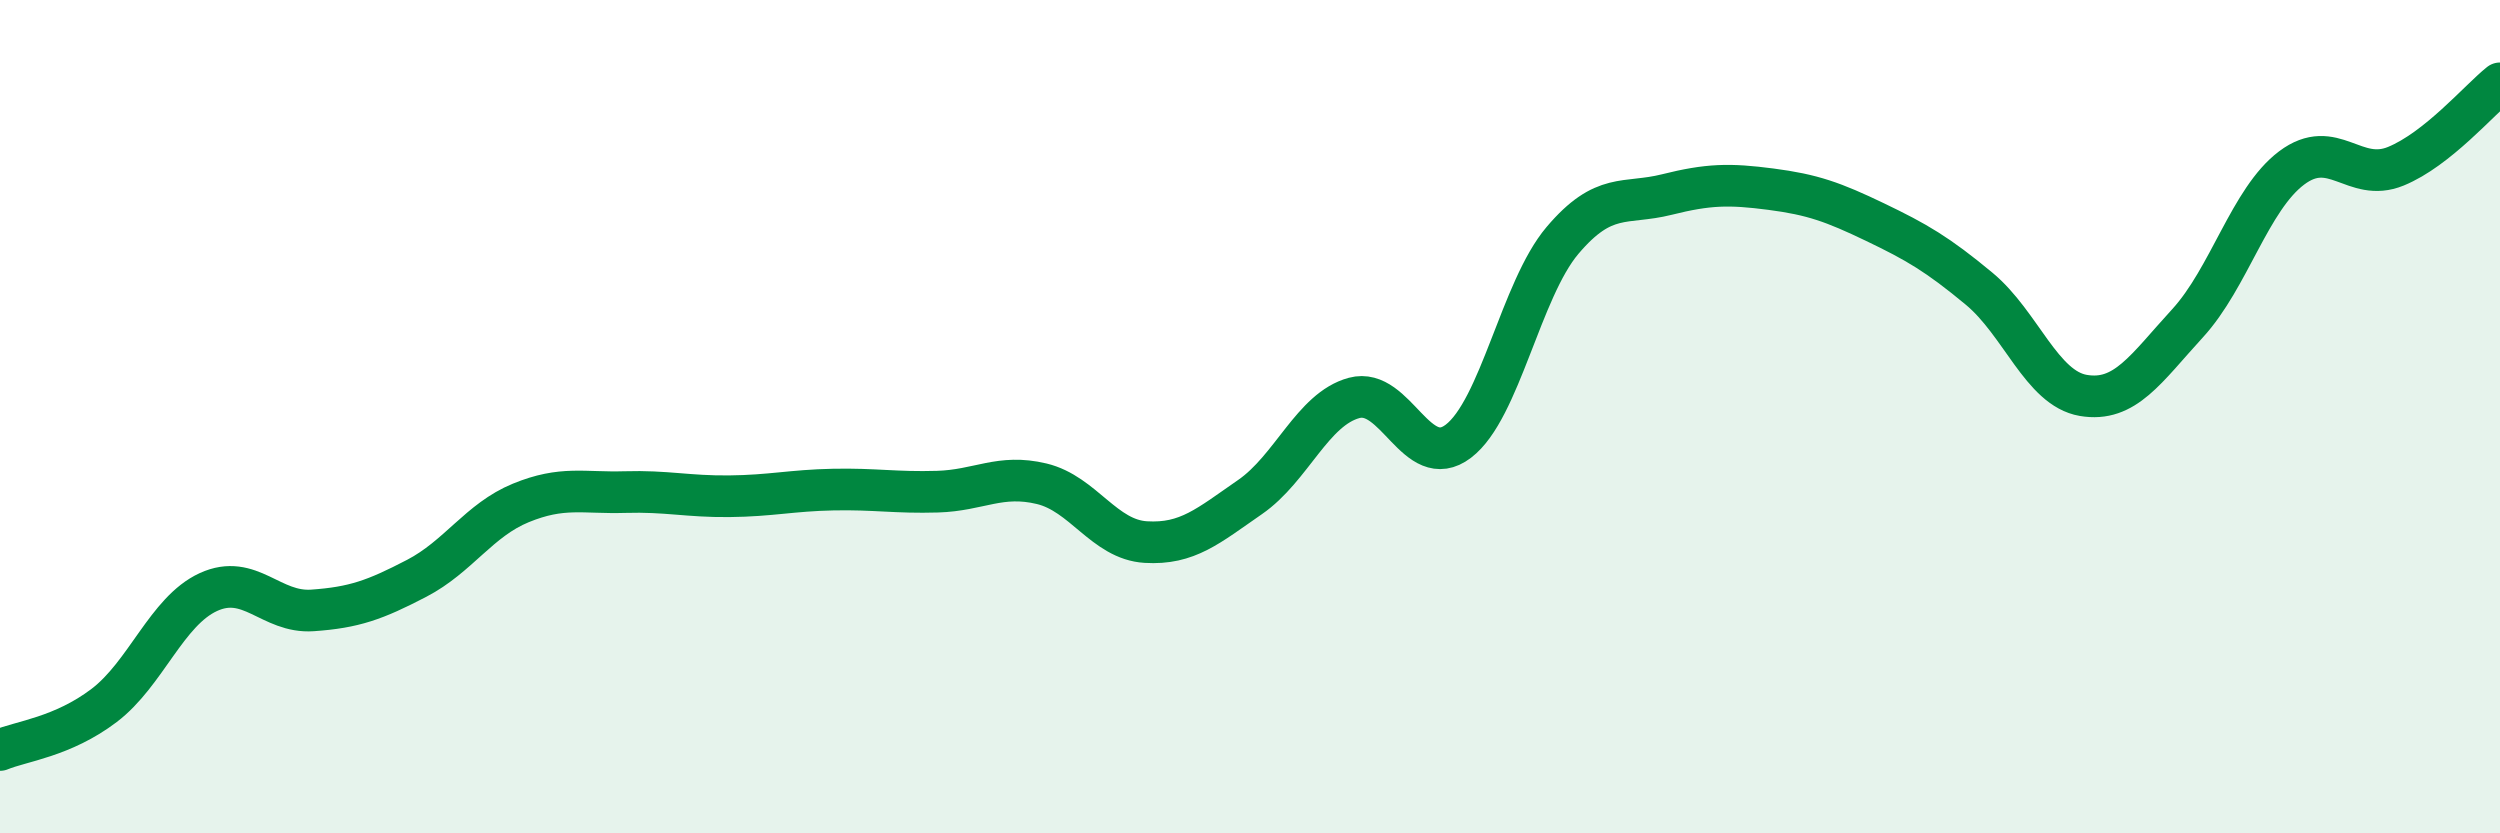 
    <svg width="60" height="20" viewBox="0 0 60 20" xmlns="http://www.w3.org/2000/svg">
      <path
        d="M 0,18 C 0.5,17.79 1.5,17.69 2.5,16.93 C 3.5,16.17 4,14.67 5,14.21 C 6,13.75 6.5,14.72 7.5,14.65 C 8.5,14.58 9,14.4 10,13.88 C 11,13.36 11.5,12.48 12.5,12.07 C 13.5,11.66 14,11.84 15,11.81 C 16,11.78 16.5,11.92 17.5,11.91 C 18.5,11.9 19,11.77 20,11.75 C 21,11.73 21.5,11.83 22.5,11.8 C 23.5,11.77 24,11.37 25,11.61 C 26,11.85 26.5,12.95 27.5,13.01 C 28.5,13.07 29,12.62 30,11.93 C 31,11.24 31.5,9.82 32.5,9.55 C 33.5,9.28 34,11.35 35,10.59 C 36,9.83 36.5,6.95 37.5,5.77 C 38.5,4.59 39,4.92 40,4.67 C 41,4.42 41.5,4.41 42.5,4.54 C 43.5,4.67 44,4.85 45,5.33 C 46,5.81 46.5,6.1 47.5,6.93 C 48.5,7.76 49,9.32 50,9.49 C 51,9.66 51.5,8.85 52.5,7.76 C 53.5,6.67 54,4.78 55,4.03 C 56,3.28 56.5,4.4 57.5,3.99 C 58.5,3.58 59.5,2.4 60,2L60 20L0 20Z"
        fill="#008740"
        opacity="0.1"
        stroke-linecap="round"
        stroke-linejoin="round"
      />
      <path
        d="M 0,18 C 0.5,17.79 1.5,17.69 2.5,16.93 C 3.5,16.17 4,14.67 5,14.21 C 6,13.75 6.5,14.72 7.5,14.65 C 8.5,14.58 9,14.4 10,13.88 C 11,13.36 11.5,12.48 12.5,12.07 C 13.5,11.66 14,11.84 15,11.81 C 16,11.78 16.5,11.92 17.5,11.91 C 18.5,11.9 19,11.77 20,11.75 C 21,11.73 21.5,11.83 22.5,11.8 C 23.5,11.77 24,11.37 25,11.61 C 26,11.85 26.5,12.95 27.5,13.01 C 28.5,13.07 29,12.62 30,11.93 C 31,11.24 31.5,9.82 32.5,9.55 C 33.5,9.28 34,11.35 35,10.59 C 36,9.83 36.5,6.95 37.5,5.77 C 38.5,4.59 39,4.92 40,4.67 C 41,4.42 41.5,4.41 42.5,4.54 C 43.5,4.67 44,4.85 45,5.33 C 46,5.81 46.5,6.1 47.5,6.93 C 48.5,7.76 49,9.32 50,9.49 C 51,9.66 51.5,8.85 52.5,7.76 C 53.5,6.67 54,4.78 55,4.03 C 56,3.28 56.5,4.4 57.5,3.99 C 58.5,3.58 59.5,2.4 60,2"
        stroke="#008740"
        stroke-width="1"
        fill="none"
        stroke-linecap="round"
        stroke-linejoin="round"
      />
    </svg>
  